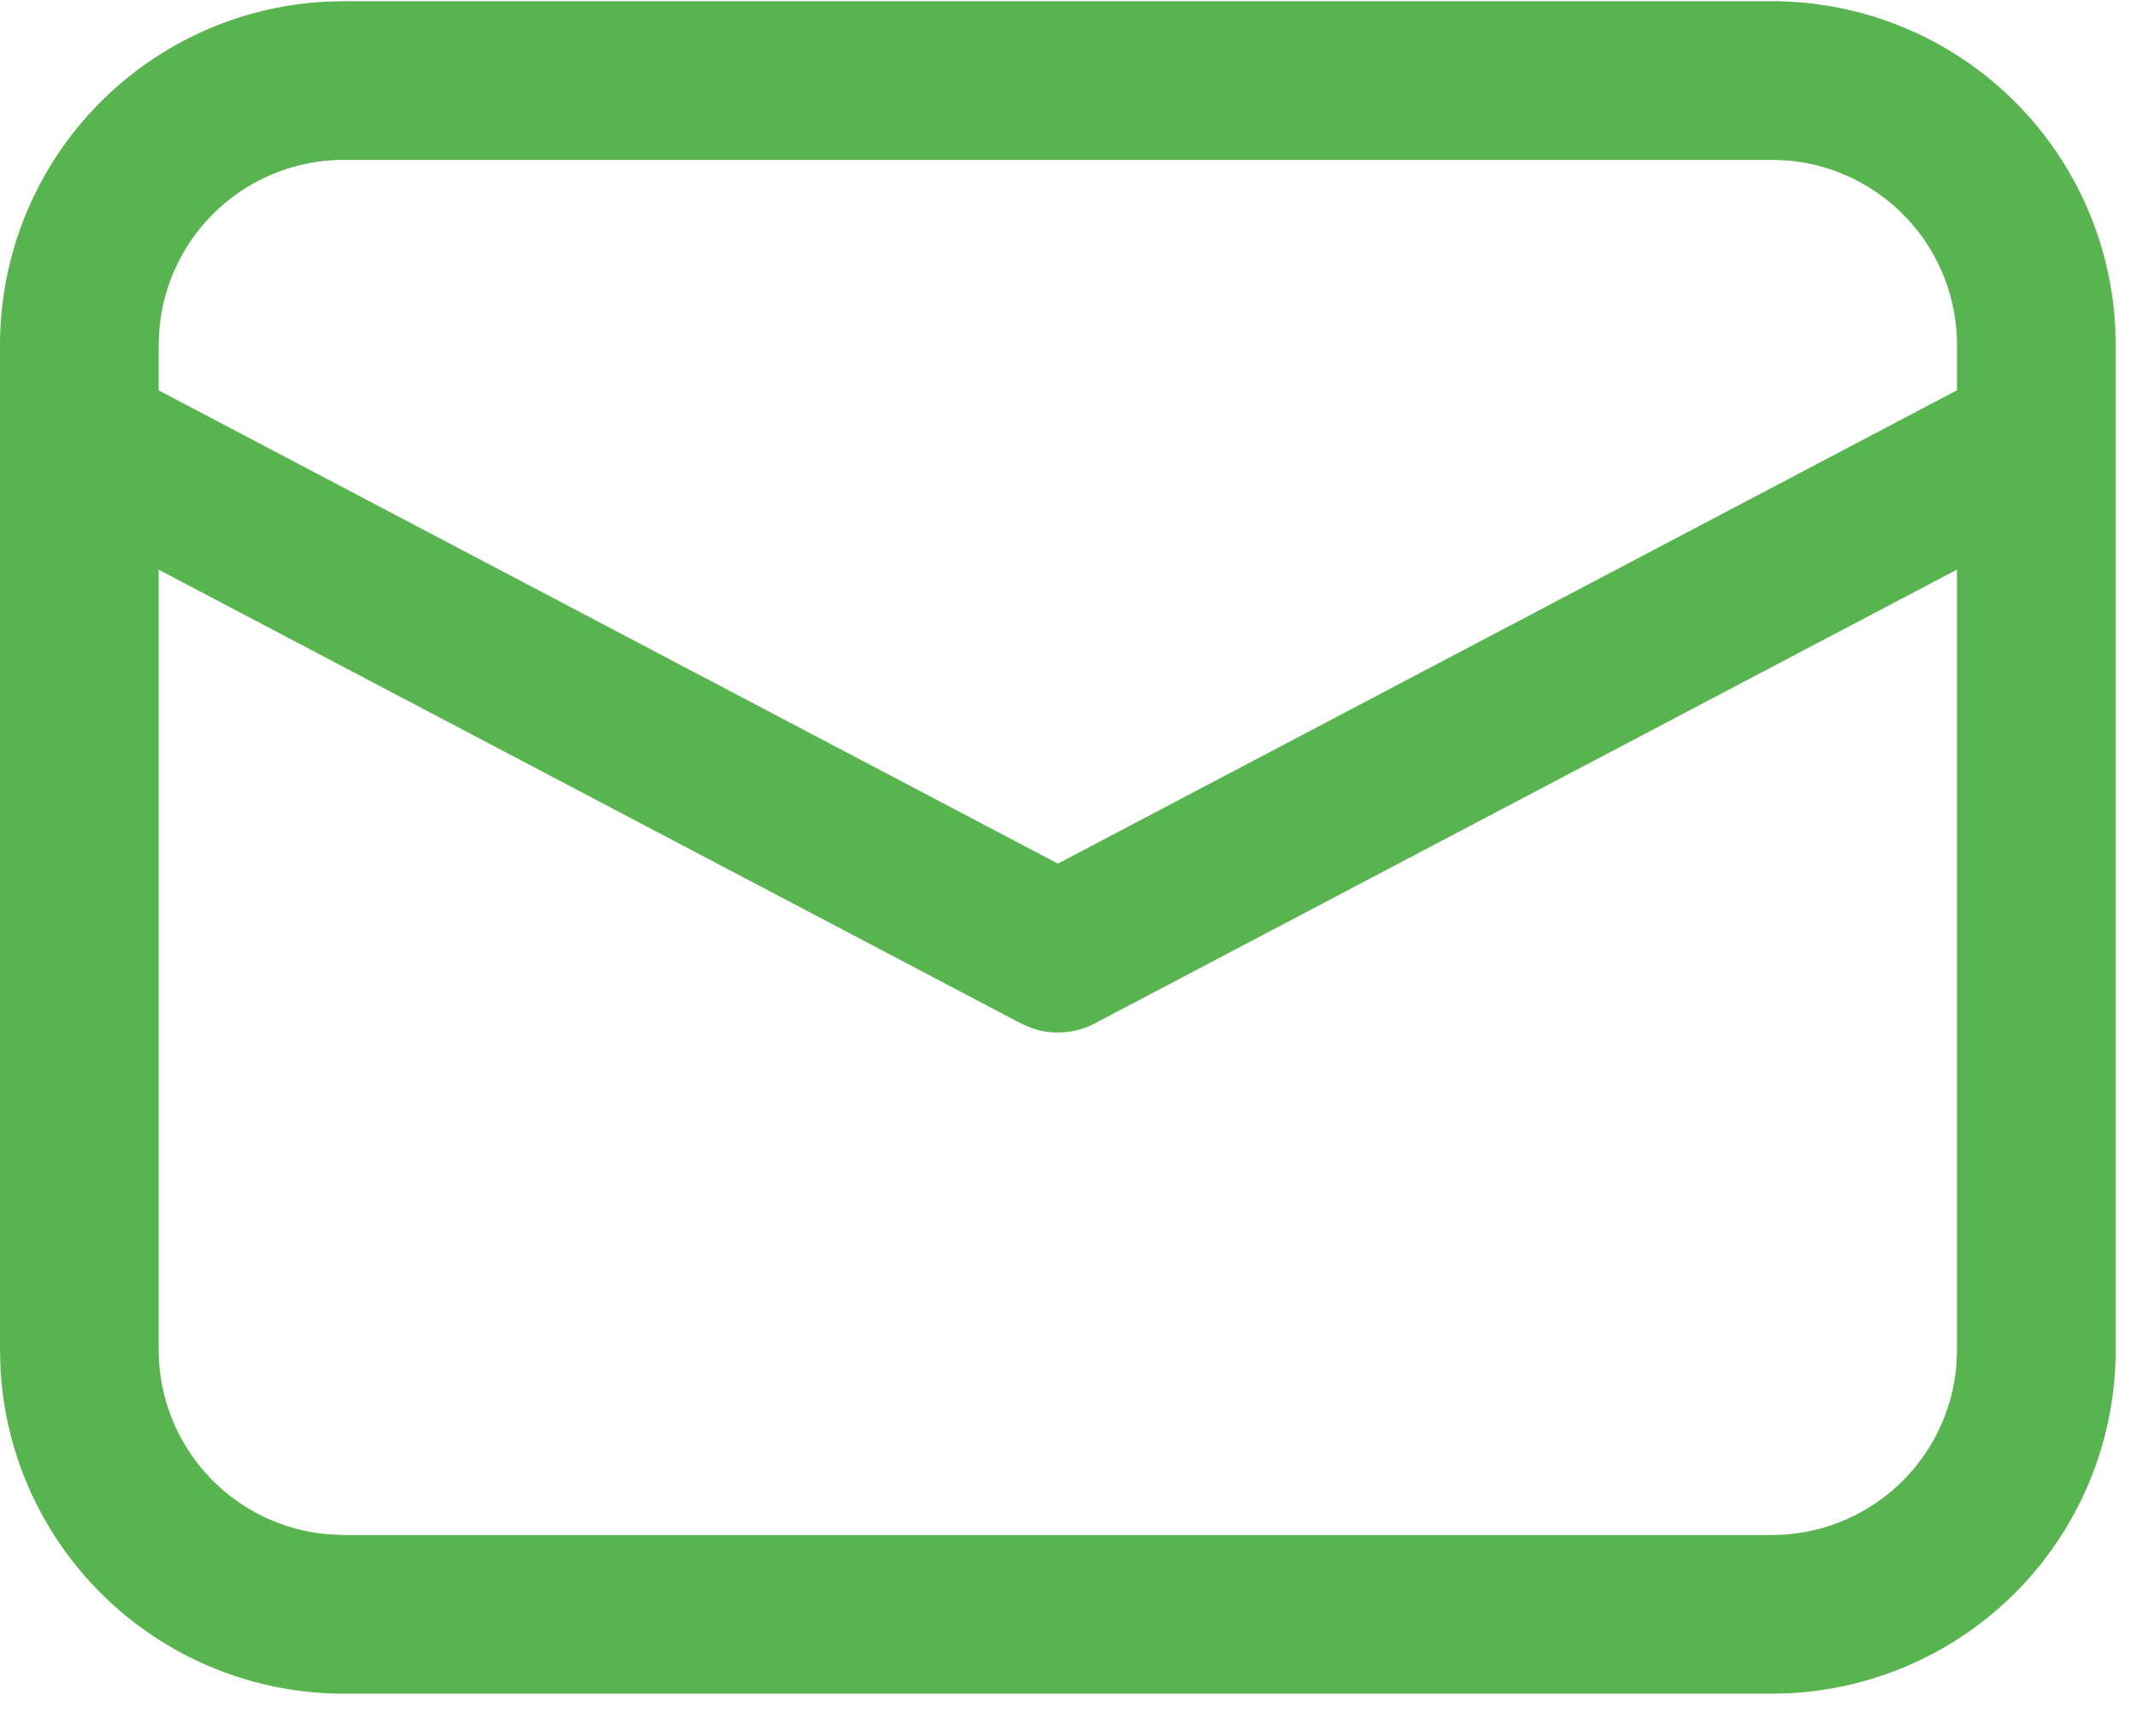 <svg xmlns="http://www.w3.org/2000/svg" fill="none" viewBox="0 0 32 26" height="26" width="32">
<path fill="#58B44E" d="M5.148 0.018H26.533C27.848 0.018 29.113 0.521 30.069 1.424C31.025 2.327 31.599 3.562 31.673 4.875L31.681 5.166V20.215C31.681 21.53 31.178 22.795 30.275 23.751C29.372 24.706 28.137 25.28 26.825 25.355L26.533 25.363H5.148C3.833 25.363 2.568 24.86 1.612 23.957C0.656 23.054 0.082 21.819 0.008 20.506L1.10492e-08 20.215V5.166C-8.60889e-05 3.851 0.503 2.586 1.406 1.63C2.309 0.674 3.544 0.1 4.857 0.026L5.148 0.018ZM29.305 8.529L16.395 15.325C16.249 15.402 16.089 15.447 15.925 15.459C15.76 15.471 15.595 15.448 15.44 15.393L15.288 15.326L2.376 8.531V20.215C2.376 20.91 2.638 21.581 3.109 22.092C3.58 22.604 4.227 22.92 4.92 22.977L5.148 22.987H26.533C27.229 22.987 27.9 22.725 28.411 22.253C28.923 21.782 29.239 21.135 29.296 20.441L29.305 20.215V8.529ZM26.533 2.394H5.148C4.453 2.394 3.782 2.656 3.27 3.127C2.759 3.598 2.443 4.245 2.386 4.938L2.376 5.166V5.846L15.841 12.933L29.305 5.844V5.166C29.305 4.47 29.043 3.8 28.572 3.288C28.1 2.776 27.453 2.46 26.76 2.403L26.533 2.394Z"></path>
</svg>
